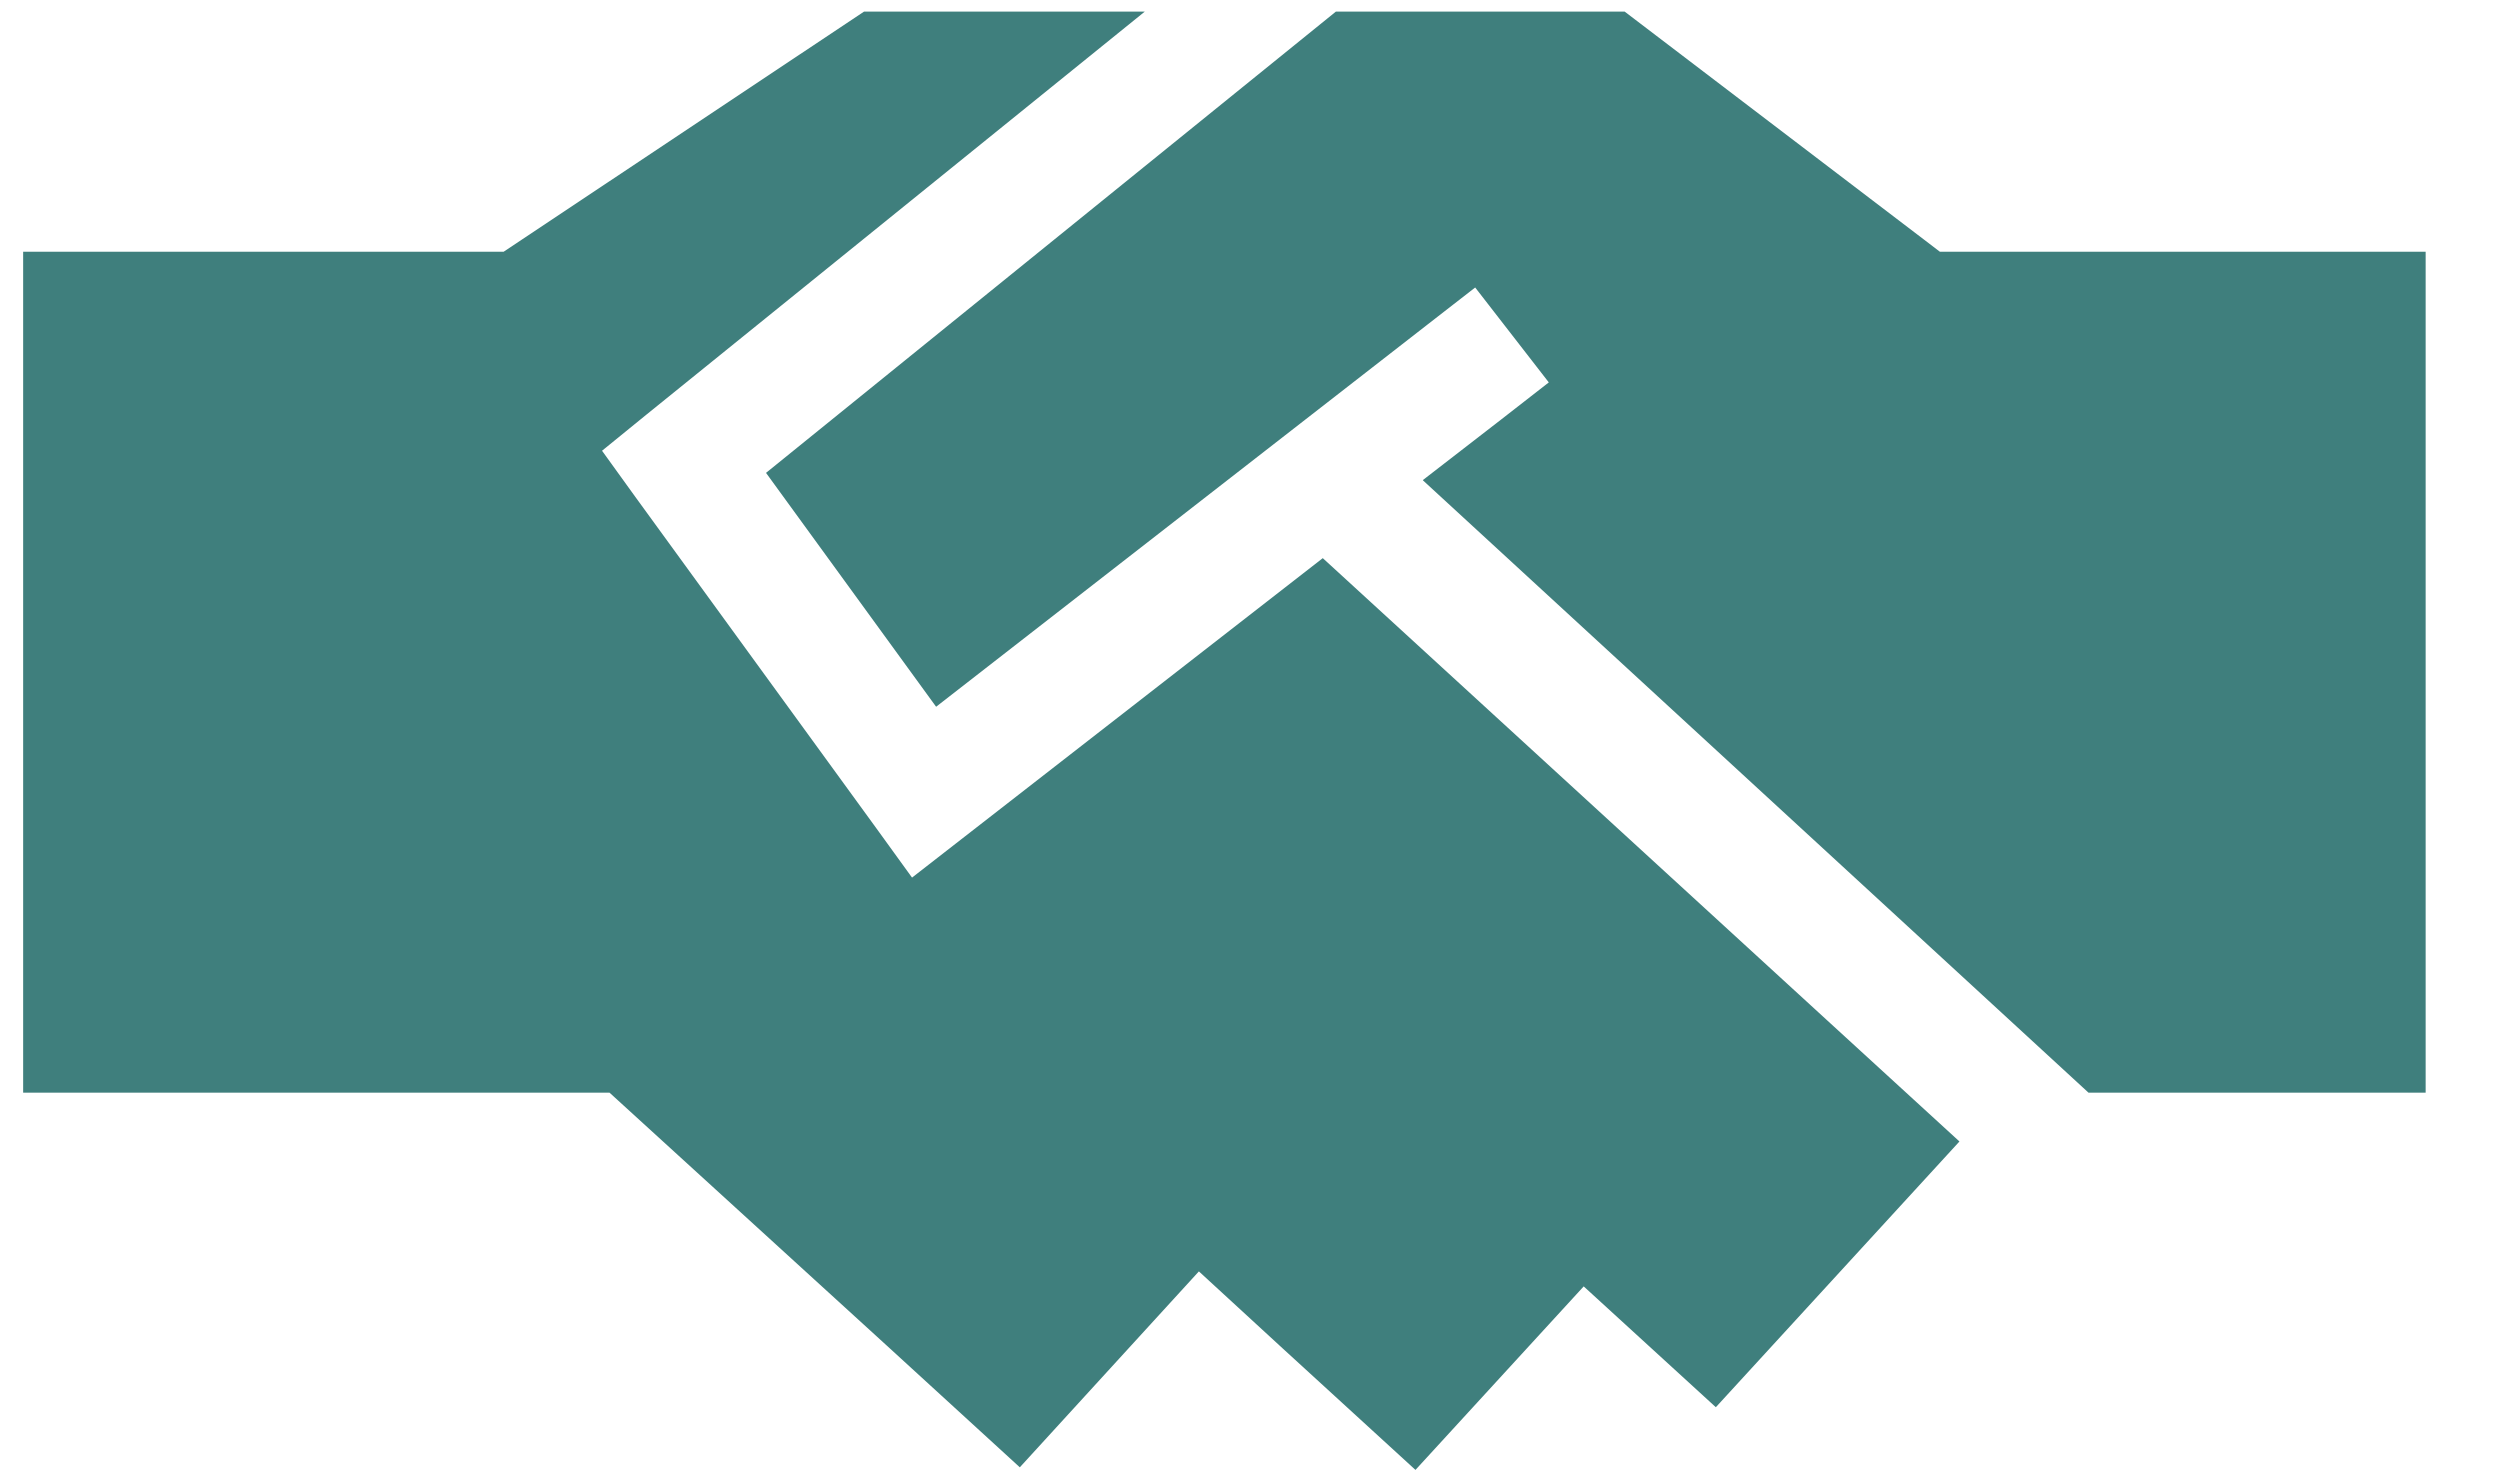 <svg width="27" height="16" viewBox="0 0 27 16" fill="none" xmlns="http://www.w3.org/2000/svg">
<path d="M12.364 0.125H9.332L5.439 2.719H0.25V11.801H6.583L9.579 14.534L11.014 15.847L12.948 13.731L13.852 14.562L15.287 15.875L17.104 13.893L18.531 15.198L21.162 12.328L19.727 11.014L14.286 6.028L10.377 9.068L9.85 9.478L9.457 8.935L6.862 5.367L6.502 4.868L6.98 4.479L12.364 0.125ZM15.368 5.188L22.556 11.801H26.197V2.719H24.251H21.17H21.008H20.951L20.777 2.586L17.546 0.125H14.428L8.273 5.107L10.11 7.633L15.421 3.502L15.932 3.105L16.727 4.13L16.216 4.528L15.368 5.184V5.188Z" fill="#3F7F7D"/>
</svg>
